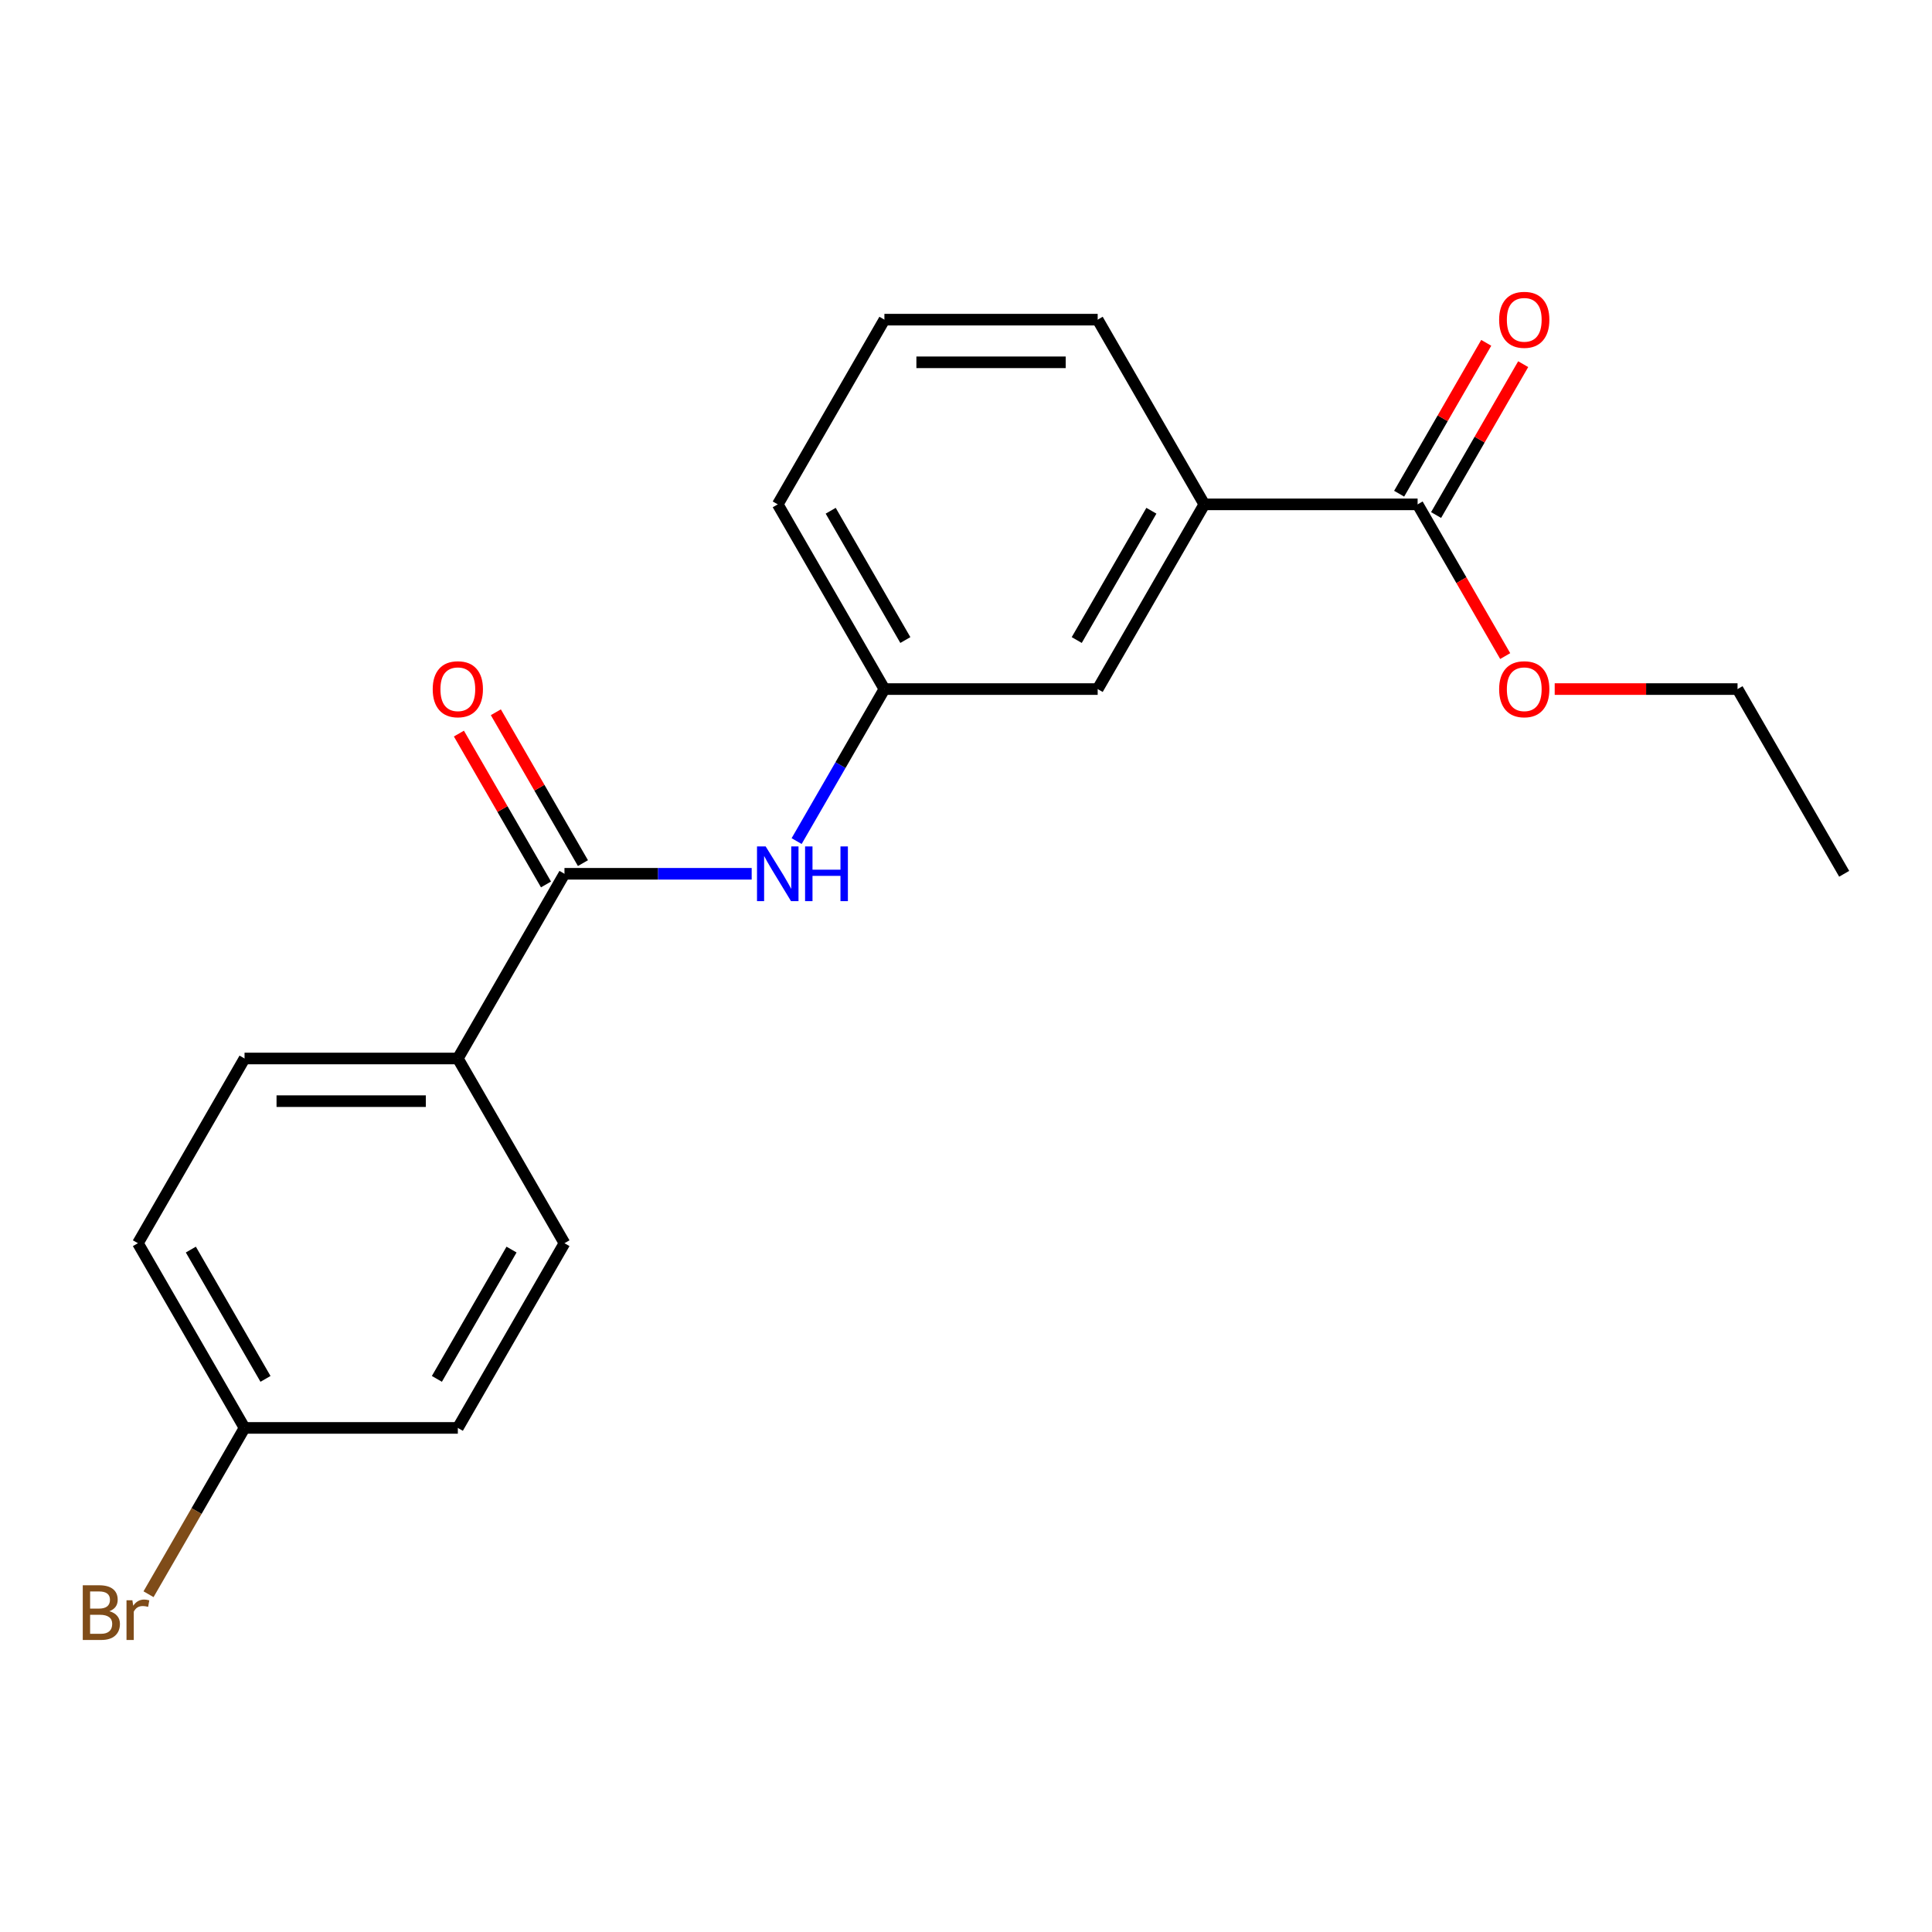 <?xml version='1.0' encoding='iso-8859-1'?>
<svg version='1.1' baseProfile='full'
              xmlns='http://www.w3.org/2000/svg'
                      xmlns:rdkit='http://www.rdkit.org/xml'
                      xmlns:xlink='http://www.w3.org/1999/xlink'
                  xml:space='preserve'
width='1000px' height='1000px' viewBox='0 0 1000 1000'>
<!-- END OF HEADER -->
<rect style='opacity:1.0;fill:#FFFFFF;stroke:none' width='1000' height='1000' x='0' y='0'> </rect>
<path class='bond-0' d='M 292.171,452.27 L 340.619,452.27' style='fill:none;fill-rule:evenodd;stroke:#000000;stroke-width:6px;stroke-linecap:butt;stroke-linejoin:miter;stroke-opacity:1' />
<path class='bond-0' d='M 340.619,452.27 L 389.067,452.27' style='fill:none;fill-rule:evenodd;stroke:#0000FF;stroke-width:6px;stroke-linecap:butt;stroke-linejoin:miter;stroke-opacity:1' />
<path class='bond-3' d='M 292.171,452.27 L 236.973,547.875' style='fill:none;fill-rule:evenodd;stroke:#000000;stroke-width:6px;stroke-linecap:butt;stroke-linejoin:miter;stroke-opacity:1' />
<path class='bond-6' d='M 301.732,446.75 L 279.19,407.707' style='fill:none;fill-rule:evenodd;stroke:#000000;stroke-width:6px;stroke-linecap:butt;stroke-linejoin:miter;stroke-opacity:1' />
<path class='bond-6' d='M 279.19,407.707 L 256.649,368.664' style='fill:none;fill-rule:evenodd;stroke:#FF0000;stroke-width:6px;stroke-linecap:butt;stroke-linejoin:miter;stroke-opacity:1' />
<path class='bond-6' d='M 282.61,457.79 L 260.069,418.747' style='fill:none;fill-rule:evenodd;stroke:#000000;stroke-width:6px;stroke-linecap:butt;stroke-linejoin:miter;stroke-opacity:1' />
<path class='bond-6' d='M 260.069,418.747 L 237.528,379.704' style='fill:none;fill-rule:evenodd;stroke:#FF0000;stroke-width:6px;stroke-linecap:butt;stroke-linejoin:miter;stroke-opacity:1' />
<path class='bond-4' d='M 412.335,435.35 L 435.05,396.007' style='fill:none;fill-rule:evenodd;stroke:#0000FF;stroke-width:6px;stroke-linecap:butt;stroke-linejoin:miter;stroke-opacity:1' />
<path class='bond-4' d='M 435.05,396.007 L 457.765,356.664' style='fill:none;fill-rule:evenodd;stroke:#000000;stroke-width:6px;stroke-linecap:butt;stroke-linejoin:miter;stroke-opacity:1' />
<path class='bond-1' d='M 733.754,261.059 L 623.358,261.059' style='fill:none;fill-rule:evenodd;stroke:#000000;stroke-width:6px;stroke-linecap:butt;stroke-linejoin:miter;stroke-opacity:1' />
<path class='bond-7' d='M 743.315,266.579 L 765.856,227.536' style='fill:none;fill-rule:evenodd;stroke:#000000;stroke-width:6px;stroke-linecap:butt;stroke-linejoin:miter;stroke-opacity:1' />
<path class='bond-7' d='M 765.856,227.536 L 788.397,188.493' style='fill:none;fill-rule:evenodd;stroke:#FF0000;stroke-width:6px;stroke-linecap:butt;stroke-linejoin:miter;stroke-opacity:1' />
<path class='bond-7' d='M 724.193,255.539 L 746.735,216.496' style='fill:none;fill-rule:evenodd;stroke:#000000;stroke-width:6px;stroke-linecap:butt;stroke-linejoin:miter;stroke-opacity:1' />
<path class='bond-7' d='M 746.735,216.496 L 769.276,177.453' style='fill:none;fill-rule:evenodd;stroke:#FF0000;stroke-width:6px;stroke-linecap:butt;stroke-linejoin:miter;stroke-opacity:1' />
<path class='bond-11' d='M 733.754,261.059 L 756.422,300.322' style='fill:none;fill-rule:evenodd;stroke:#000000;stroke-width:6px;stroke-linecap:butt;stroke-linejoin:miter;stroke-opacity:1' />
<path class='bond-11' d='M 756.422,300.322 L 779.091,339.584' style='fill:none;fill-rule:evenodd;stroke:#FF0000;stroke-width:6px;stroke-linecap:butt;stroke-linejoin:miter;stroke-opacity:1' />
<path class='bond-2' d='M 623.358,261.059 L 568.16,356.664' style='fill:none;fill-rule:evenodd;stroke:#000000;stroke-width:6px;stroke-linecap:butt;stroke-linejoin:miter;stroke-opacity:1' />
<path class='bond-2' d='M 595.957,264.36 L 557.319,331.284' style='fill:none;fill-rule:evenodd;stroke:#000000;stroke-width:6px;stroke-linecap:butt;stroke-linejoin:miter;stroke-opacity:1' />
<path class='bond-21' d='M 623.358,261.059 L 568.16,165.453' style='fill:none;fill-rule:evenodd;stroke:#000000;stroke-width:6px;stroke-linecap:butt;stroke-linejoin:miter;stroke-opacity:1' />
<path class='bond-8' d='M 236.973,547.875 L 126.577,547.875' style='fill:none;fill-rule:evenodd;stroke:#000000;stroke-width:6px;stroke-linecap:butt;stroke-linejoin:miter;stroke-opacity:1' />
<path class='bond-8' d='M 220.414,569.955 L 143.137,569.955' style='fill:none;fill-rule:evenodd;stroke:#000000;stroke-width:6px;stroke-linecap:butt;stroke-linejoin:miter;stroke-opacity:1' />
<path class='bond-9' d='M 236.973,547.875 L 292.171,643.481' style='fill:none;fill-rule:evenodd;stroke:#000000;stroke-width:6px;stroke-linecap:butt;stroke-linejoin:miter;stroke-opacity:1' />
<path class='bond-5' d='M 457.765,356.664 L 568.16,356.664' style='fill:none;fill-rule:evenodd;stroke:#000000;stroke-width:6px;stroke-linecap:butt;stroke-linejoin:miter;stroke-opacity:1' />
<path class='bond-17' d='M 457.765,356.664 L 402.567,261.059' style='fill:none;fill-rule:evenodd;stroke:#000000;stroke-width:6px;stroke-linecap:butt;stroke-linejoin:miter;stroke-opacity:1' />
<path class='bond-17' d='M 468.606,331.284 L 429.967,264.36' style='fill:none;fill-rule:evenodd;stroke:#000000;stroke-width:6px;stroke-linecap:butt;stroke-linejoin:miter;stroke-opacity:1' />
<path class='bond-12' d='M 126.577,547.875 L 71.379,643.481' style='fill:none;fill-rule:evenodd;stroke:#000000;stroke-width:6px;stroke-linecap:butt;stroke-linejoin:miter;stroke-opacity:1' />
<path class='bond-13' d='M 292.171,643.481 L 236.973,739.086' style='fill:none;fill-rule:evenodd;stroke:#000000;stroke-width:6px;stroke-linecap:butt;stroke-linejoin:miter;stroke-opacity:1' />
<path class='bond-13' d='M 264.77,646.782 L 226.132,713.706' style='fill:none;fill-rule:evenodd;stroke:#000000;stroke-width:6px;stroke-linecap:butt;stroke-linejoin:miter;stroke-opacity:1' />
<path class='bond-10' d='M 126.577,739.086 L 236.973,739.086' style='fill:none;fill-rule:evenodd;stroke:#000000;stroke-width:6px;stroke-linecap:butt;stroke-linejoin:miter;stroke-opacity:1' />
<path class='bond-14' d='M 126.577,739.086 L 101.727,782.129' style='fill:none;fill-rule:evenodd;stroke:#000000;stroke-width:6px;stroke-linecap:butt;stroke-linejoin:miter;stroke-opacity:1' />
<path class='bond-14' d='M 101.727,782.129 L 76.876,825.172' style='fill:none;fill-rule:evenodd;stroke:#7F4C19;stroke-width:6px;stroke-linecap:butt;stroke-linejoin:miter;stroke-opacity:1' />
<path class='bond-20' d='M 126.577,739.086 L 71.379,643.481' style='fill:none;fill-rule:evenodd;stroke:#000000;stroke-width:6px;stroke-linecap:butt;stroke-linejoin:miter;stroke-opacity:1' />
<path class='bond-20' d='M 137.419,713.706 L 98.78,646.782' style='fill:none;fill-rule:evenodd;stroke:#000000;stroke-width:6px;stroke-linecap:butt;stroke-linejoin:miter;stroke-opacity:1' />
<path class='bond-18' d='M 804.712,356.664 L 852.03,356.664' style='fill:none;fill-rule:evenodd;stroke:#FF0000;stroke-width:6px;stroke-linecap:butt;stroke-linejoin:miter;stroke-opacity:1' />
<path class='bond-18' d='M 852.03,356.664 L 899.348,356.664' style='fill:none;fill-rule:evenodd;stroke:#000000;stroke-width:6px;stroke-linecap:butt;stroke-linejoin:miter;stroke-opacity:1' />
<path class='bond-15' d='M 568.16,165.453 L 457.765,165.453' style='fill:none;fill-rule:evenodd;stroke:#000000;stroke-width:6px;stroke-linecap:butt;stroke-linejoin:miter;stroke-opacity:1' />
<path class='bond-15' d='M 551.601,187.532 L 474.324,187.532' style='fill:none;fill-rule:evenodd;stroke:#000000;stroke-width:6px;stroke-linecap:butt;stroke-linejoin:miter;stroke-opacity:1' />
<path class='bond-16' d='M 457.765,165.453 L 402.567,261.059' style='fill:none;fill-rule:evenodd;stroke:#000000;stroke-width:6px;stroke-linecap:butt;stroke-linejoin:miter;stroke-opacity:1' />
<path class='bond-19' d='M 899.348,356.664 L 954.545,452.27' style='fill:none;fill-rule:evenodd;stroke:#000000;stroke-width:6px;stroke-linecap:butt;stroke-linejoin:miter;stroke-opacity:1' />
<path  class='atom-1' d='M 396.307 438.11
L 405.587 453.11
Q 406.507 454.59, 407.987 457.27
Q 409.467 459.95, 409.547 460.11
L 409.547 438.11
L 413.307 438.11
L 413.307 466.43
L 409.427 466.43
L 399.467 450.03
Q 398.307 448.11, 397.067 445.91
Q 395.867 443.71, 395.507 443.03
L 395.507 466.43
L 391.827 466.43
L 391.827 438.11
L 396.307 438.11
' fill='#0000FF'/>
<path  class='atom-1' d='M 416.707 438.11
L 420.547 438.11
L 420.547 450.15
L 435.027 450.15
L 435.027 438.11
L 438.867 438.11
L 438.867 466.43
L 435.027 466.43
L 435.027 453.35
L 420.547 453.35
L 420.547 466.43
L 416.707 466.43
L 416.707 438.11
' fill='#0000FF'/>
<path  class='atom-7' d='M 223.973 356.744
Q 223.973 349.944, 227.333 346.144
Q 230.693 342.344, 236.973 342.344
Q 243.253 342.344, 246.613 346.144
Q 249.973 349.944, 249.973 356.744
Q 249.973 363.624, 246.573 367.544
Q 243.173 371.424, 236.973 371.424
Q 230.733 371.424, 227.333 367.544
Q 223.973 363.664, 223.973 356.744
M 236.973 368.224
Q 241.293 368.224, 243.613 365.344
Q 245.973 362.424, 245.973 356.744
Q 245.973 351.184, 243.613 348.384
Q 241.293 345.544, 236.973 345.544
Q 232.653 345.544, 230.293 348.344
Q 227.973 351.144, 227.973 356.744
Q 227.973 362.464, 230.293 365.344
Q 232.653 368.224, 236.973 368.224
' fill='#FF0000'/>
<path  class='atom-8' d='M 775.952 165.533
Q 775.952 158.733, 779.312 154.933
Q 782.672 151.133, 788.952 151.133
Q 795.232 151.133, 798.592 154.933
Q 801.952 158.733, 801.952 165.533
Q 801.952 172.413, 798.552 176.333
Q 795.152 180.213, 788.952 180.213
Q 782.712 180.213, 779.312 176.333
Q 775.952 172.453, 775.952 165.533
M 788.952 177.013
Q 793.272 177.013, 795.592 174.133
Q 797.952 171.213, 797.952 165.533
Q 797.952 159.973, 795.592 157.173
Q 793.272 154.333, 788.952 154.333
Q 784.632 154.333, 782.272 157.133
Q 779.952 159.933, 779.952 165.533
Q 779.952 171.253, 782.272 174.133
Q 784.632 177.013, 788.952 177.013
' fill='#FF0000'/>
<path  class='atom-12' d='M 775.952 356.744
Q 775.952 349.944, 779.312 346.144
Q 782.672 342.344, 788.952 342.344
Q 795.232 342.344, 798.592 346.144
Q 801.952 349.944, 801.952 356.744
Q 801.952 363.624, 798.552 367.544
Q 795.152 371.424, 788.952 371.424
Q 782.712 371.424, 779.312 367.544
Q 775.952 363.664, 775.952 356.744
M 788.952 368.224
Q 793.272 368.224, 795.592 365.344
Q 797.952 362.424, 797.952 356.744
Q 797.952 351.184, 795.592 348.384
Q 793.272 345.544, 788.952 345.544
Q 784.632 345.544, 782.272 348.344
Q 779.952 351.144, 779.952 356.744
Q 779.952 362.464, 782.272 365.344
Q 784.632 368.224, 788.952 368.224
' fill='#FF0000'/>
<path  class='atom-15' d='M 56.599 833.972
Q 59.319 834.732, 60.679 836.412
Q 62.08 838.052, 62.08 840.492
Q 62.08 844.412, 59.559 846.652
Q 57.08 848.852, 52.359 848.852
L 42.84 848.852
L 42.84 820.532
L 51.2 820.532
Q 56.039 820.532, 58.48 822.492
Q 60.919 824.452, 60.919 828.052
Q 60.919 832.332, 56.599 833.972
M 46.639 823.732
L 46.639 832.612
L 51.2 832.612
Q 53.999 832.612, 55.44 831.492
Q 56.919 830.332, 56.919 828.052
Q 56.919 823.732, 51.2 823.732
L 46.639 823.732
M 52.359 845.652
Q 55.12 845.652, 56.599 844.332
Q 58.08 843.012, 58.08 840.492
Q 58.08 838.172, 56.44 837.012
Q 54.84 835.812, 51.76 835.812
L 46.639 835.812
L 46.639 845.652
L 52.359 845.652
' fill='#7F4C19'/>
<path  class='atom-15' d='M 68.519 828.292
L 68.96 831.132
Q 71.12 827.932, 74.639 827.932
Q 75.76 827.932, 77.279 828.332
L 76.68 831.692
Q 74.96 831.292, 73.999 831.292
Q 72.32 831.292, 71.2 831.972
Q 70.12 832.612, 69.24 834.172
L 69.24 848.852
L 65.48 848.852
L 65.48 828.292
L 68.519 828.292
' fill='#7F4C19'/>
</svg>
